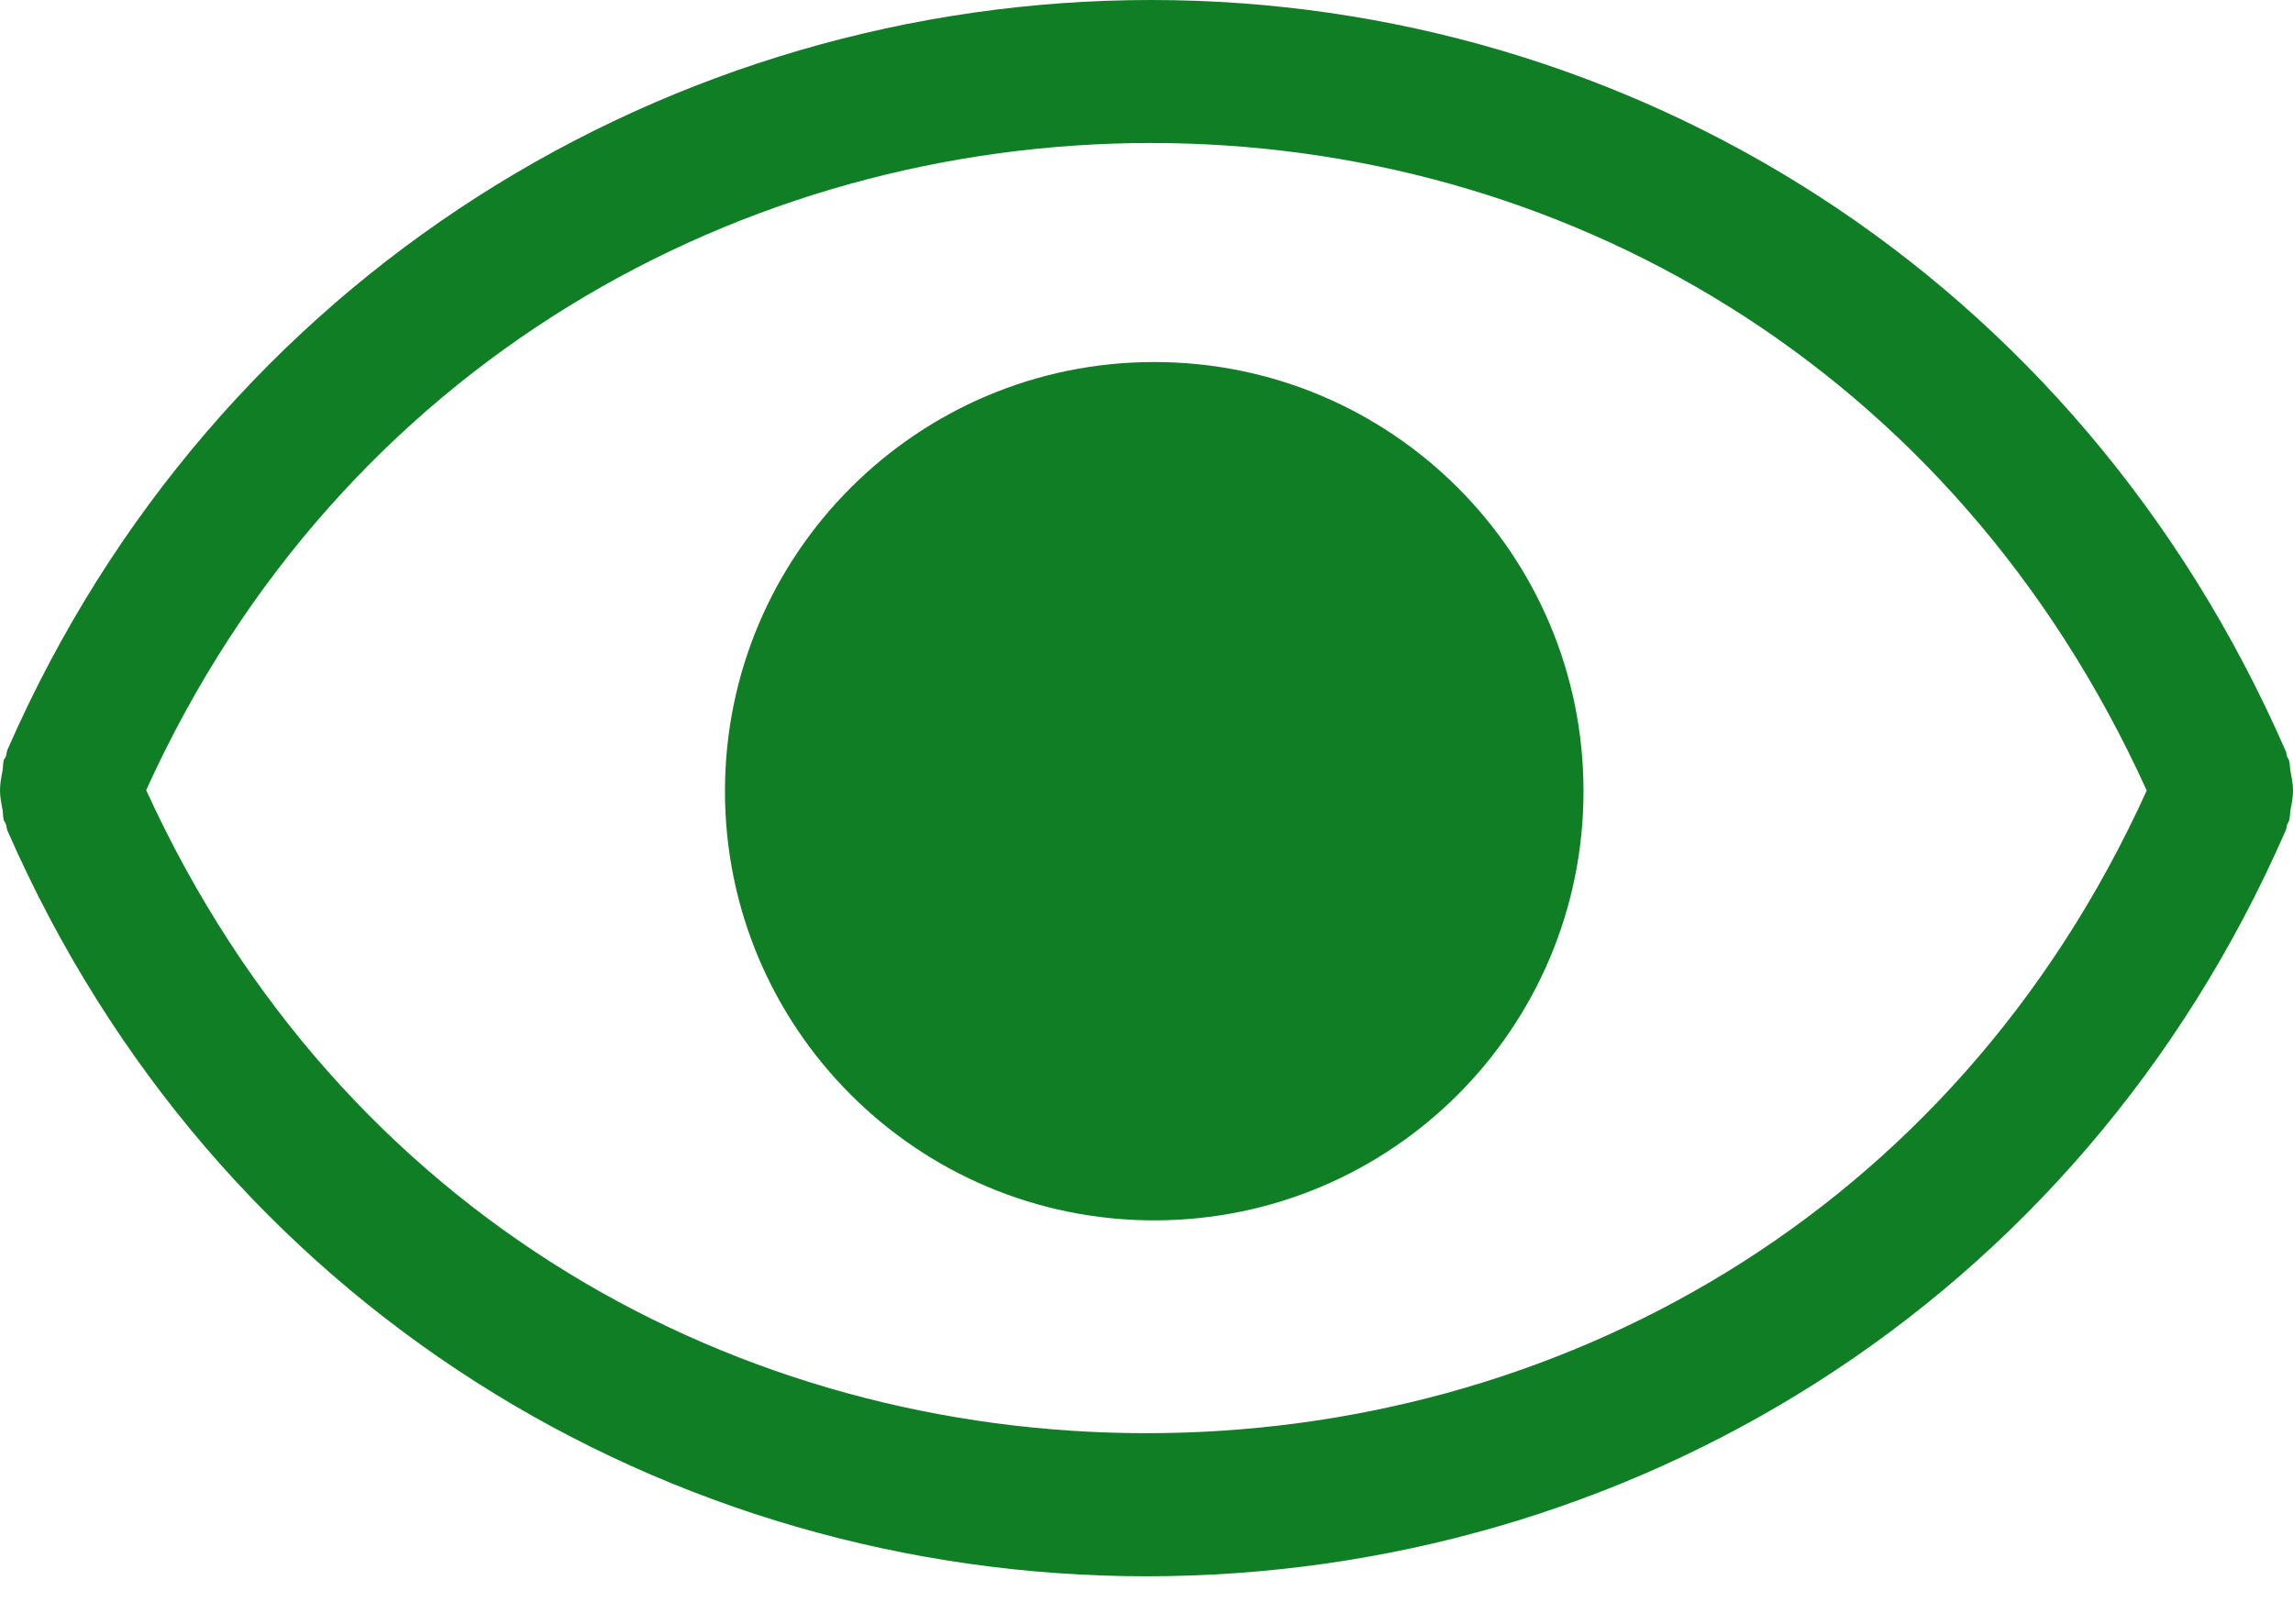 <?xml version="1.0" encoding="UTF-8"?> <svg xmlns="http://www.w3.org/2000/svg" width="24" height="17" viewBox="0 0 24 17" fill="none"><path fill-rule="evenodd" clip-rule="evenodd" d="M7.588 8.283C7.588 5.802 9.6 3.79 12.081 3.79C14.563 3.79 16.574 5.801 16.574 8.283C16.574 10.765 14.562 12.776 12.081 12.776C9.6 12.776 7.588 10.764 7.588 8.283ZM23.968 8.023C23.969 8.041 23.97 8.059 23.974 8.076L23.974 8.076C23.987 8.144 24 8.209 24 8.275C24 8.344 23.988 8.41 23.974 8.477C23.971 8.493 23.97 8.51 23.969 8.526C23.967 8.549 23.965 8.571 23.959 8.592C23.956 8.601 23.952 8.608 23.948 8.614C23.945 8.619 23.942 8.624 23.939 8.63C23.936 8.64 23.934 8.65 23.933 8.66C23.931 8.672 23.928 8.685 23.922 8.697C21.744 13.684 17.003 16.502 12 16.502C6.998 16.502 2.256 13.679 0.077 8.693C0.072 8.681 0.07 8.668 0.068 8.656C0.066 8.645 0.065 8.635 0.061 8.626C0.059 8.619 0.055 8.614 0.052 8.609C0.047 8.603 0.043 8.596 0.04 8.587C0.034 8.567 0.032 8.545 0.031 8.522C0.03 8.506 0.029 8.489 0.026 8.473C0.013 8.405 0 8.341 0 8.273C0 8.204 0.013 8.139 0.026 8.071C0.029 8.055 0.03 8.038 0.031 8.021C0.033 7.999 0.034 7.977 0.04 7.956C0.043 7.949 0.047 7.944 0.051 7.938C0.055 7.933 0.059 7.927 0.061 7.919C0.065 7.908 0.067 7.897 0.069 7.887C0.071 7.875 0.072 7.864 0.077 7.852C2.256 2.865 7.044 0 12.047 0C17.049 0 21.743 2.87 23.921 7.857C23.928 7.868 23.93 7.881 23.932 7.894C23.933 7.904 23.935 7.914 23.939 7.924C23.941 7.93 23.944 7.935 23.948 7.94C23.952 7.946 23.956 7.953 23.959 7.962C23.965 7.982 23.966 8.002 23.968 8.023ZM1.53 8.272C3.582 12.768 7.758 15.004 12 15.004C16.254 15.004 20.438 12.756 22.469 8.276C20.436 3.794 16.299 1.497 12.047 1.497C7.794 1.497 3.562 3.791 1.53 8.272Z" fill="#0F7E24"></path></svg> 